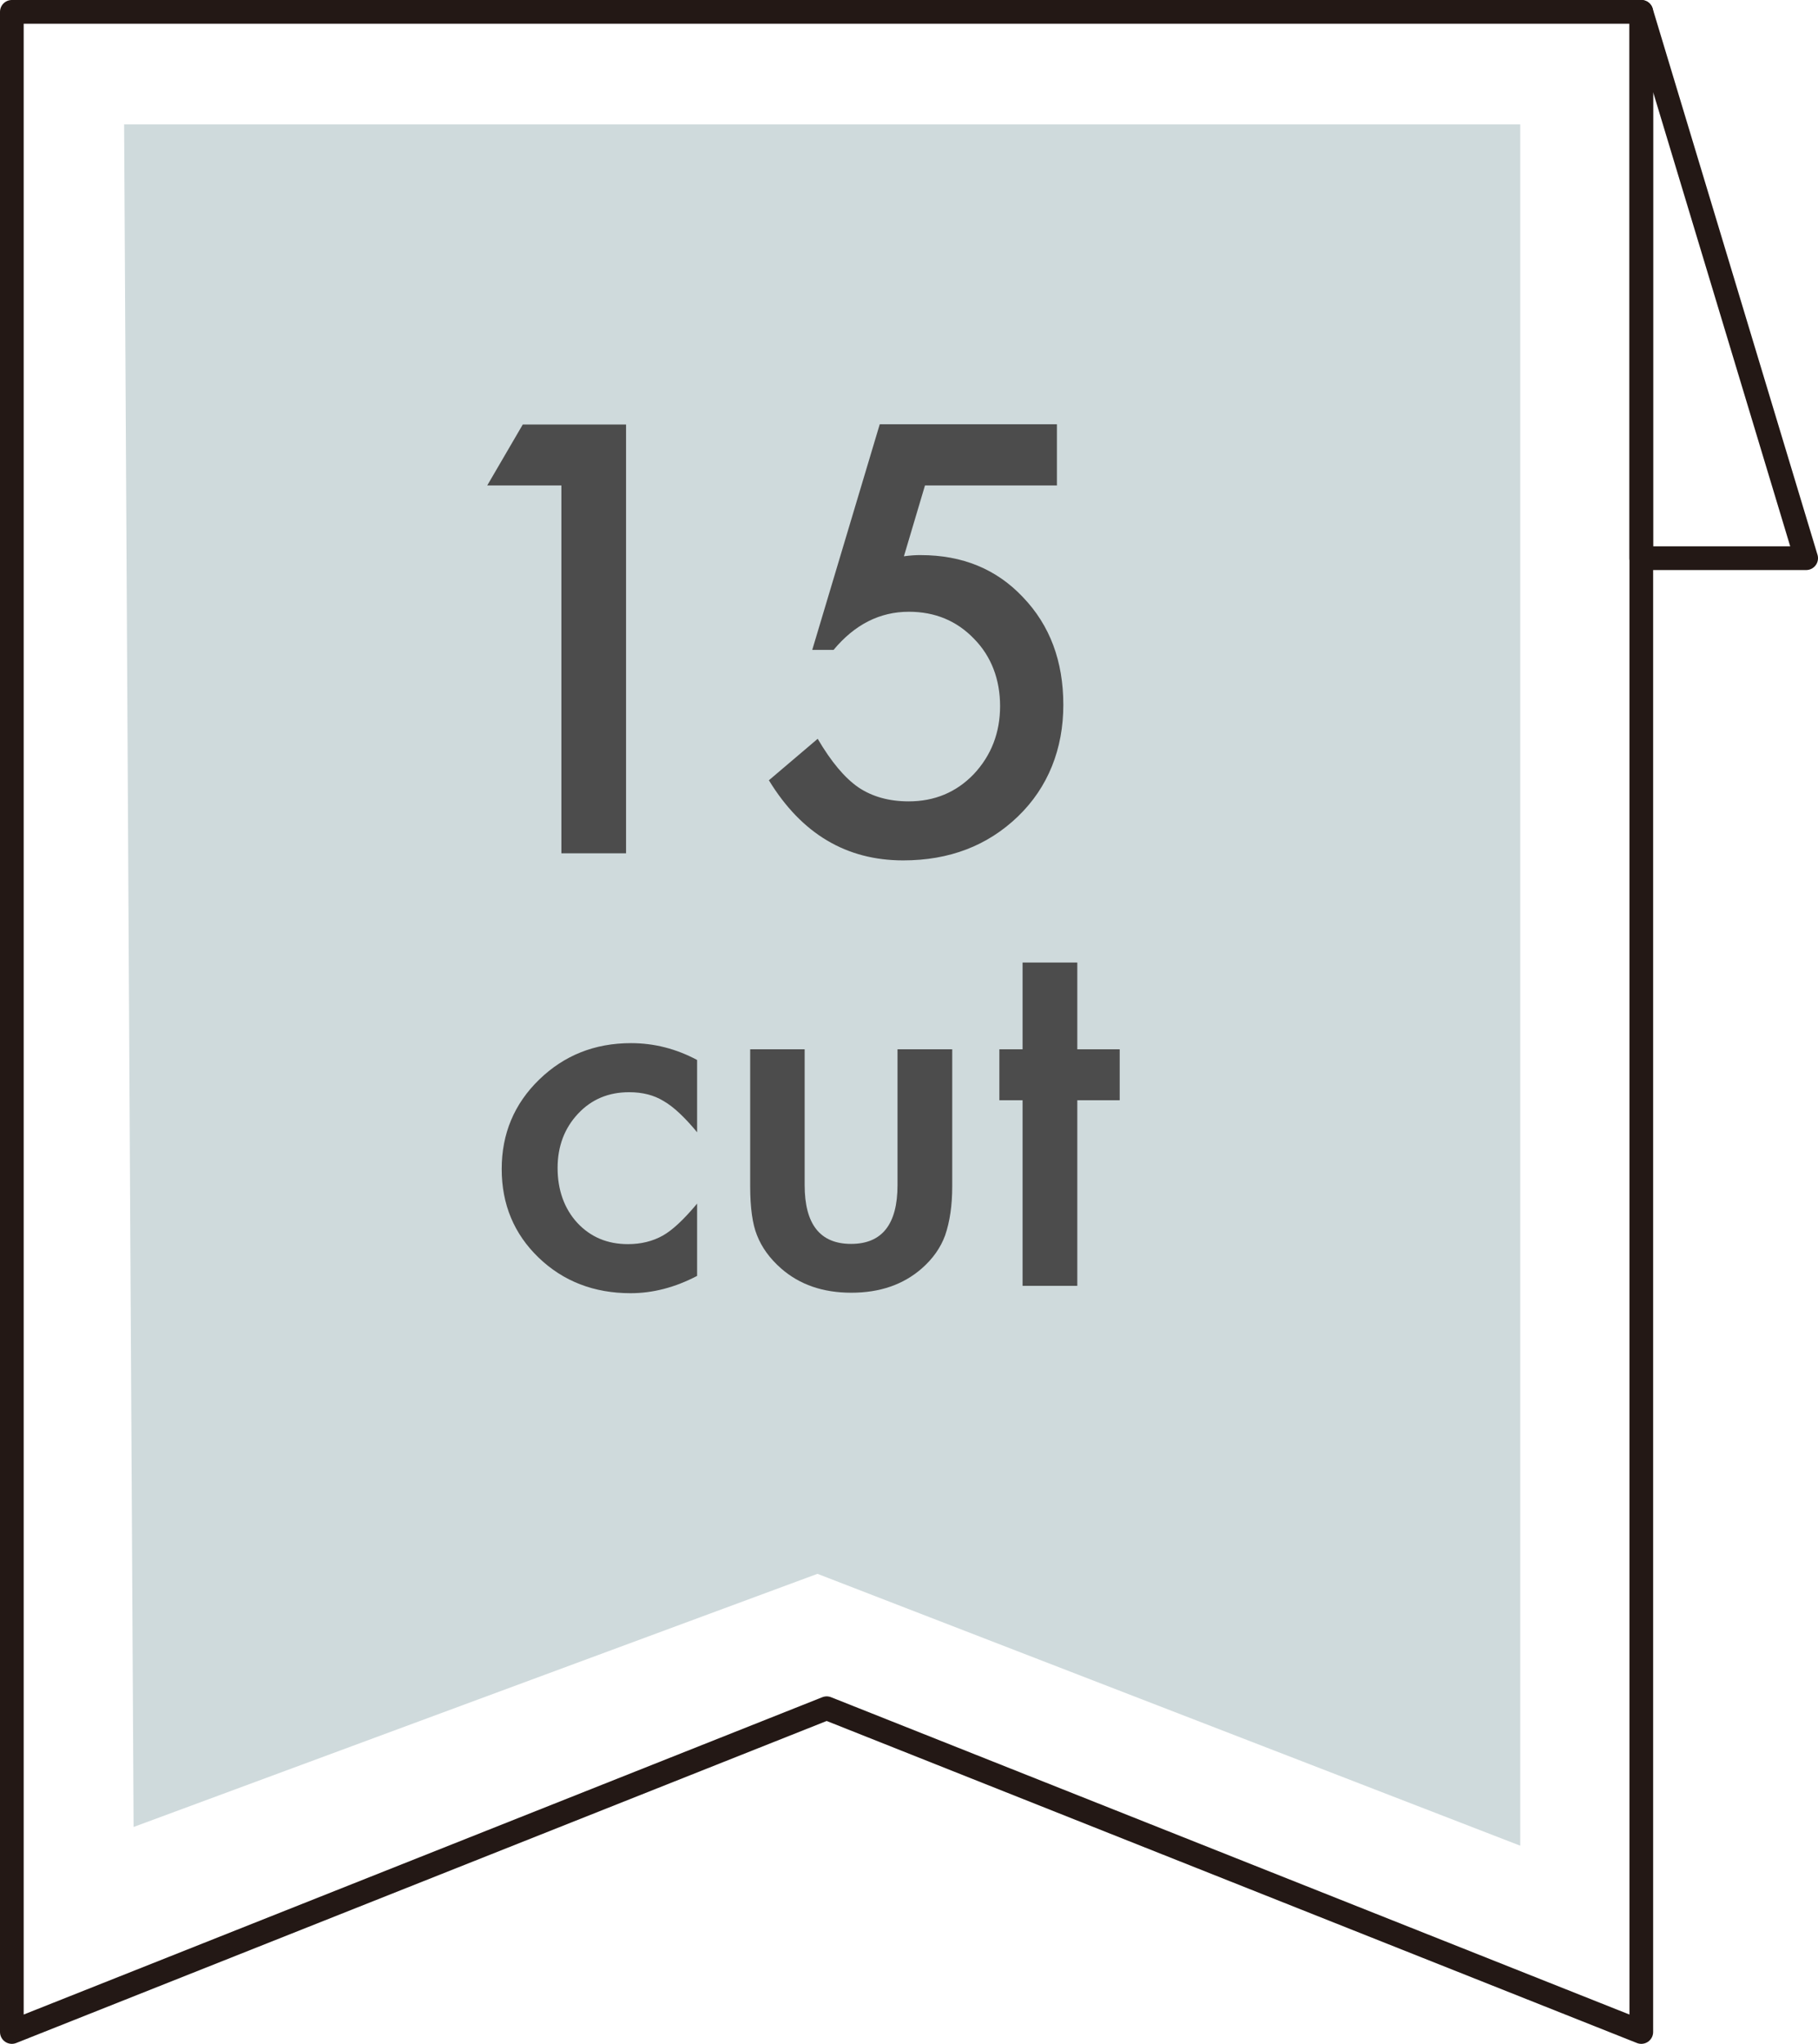 <?xml version="1.0" encoding="UTF-8"?>
<svg id="_レイヤー_2" data-name="レイヤー 2" xmlns="http://www.w3.org/2000/svg" width="76.75" height="86.23" viewBox="0 0 76.75 86.23">
  <defs>
    <style>
      .cls-1 {
        fill: none;
        stroke: #231815;
        stroke-linecap: round;
        stroke-linejoin: round;
      }

      .cls-2 {
        fill: #4c4c4c;
      }

      .cls-2, .cls-3 {
        stroke-width: 0px;
      }

      .cls-3 {
        fill: #cfdadc;
      }
    </style>
  </defs>
  <g id="_画像" data-name="画像">
    <g>
      <g>
        <polygon class="cls-1" points="34.9 72.07 69.29 85.73 69.29 .5 .5 .5 .5 85.73 34.9 72.07"/>
        <polygon class="cls-1" points="76.25 23.55 69.29 23.55 69.29 .5 76.25 23.55"/>
        <polygon class="cls-3" points="5.24 5.25 5.64 77.08 34.51 66.4 64.18 77.87 64.18 5.25 5.24 5.25"/>
      </g>
      <g>
        <path class="cls-2" d="M23.7,20.48h-3.13l1.5-2.57h4.36v18.09h-2.73v-15.53Z"/>
        <path class="cls-2" d="M44.63,20.48h-5.58l-.89,2.99c.13-.02.26-.03.38-.04s.23-.01.33-.01c1.76,0,3.2.59,4.32,1.78,1.13,1.18,1.7,2.69,1.7,4.54s-.64,3.48-1.92,4.71-2.89,1.85-4.84,1.85c-2.4,0-4.29-1.12-5.67-3.38l2.06-1.75c.57.97,1.14,1.65,1.72,2.05.58.39,1.29.59,2.12.59,1.09,0,2.01-.38,2.75-1.15.74-.79,1.11-1.75,1.11-2.87s-.37-2.1-1.1-2.84c-.73-.76-1.65-1.14-2.75-1.14-1.23,0-2.29.54-3.18,1.61h-.9l2.85-9.52h7.48v2.57Z"/>
      </g>
      <g>
        <path class="cls-2" d="M29.43,44.7v3.07c-.53-.64-1-1.08-1.42-1.32-.41-.25-.89-.37-1.45-.37-.87,0-1.59.3-2.16.91s-.86,1.37-.86,2.29.28,1.71.83,2.31c.56.6,1.27.9,2.14.9.55,0,1.04-.12,1.47-.36.41-.23.89-.68,1.45-1.35v3.05c-.94.49-1.87.73-2.81.73-1.54,0-2.84-.5-3.88-1.5-1.04-1-1.56-2.25-1.56-3.74s.53-2.75,1.58-3.77,2.34-1.54,3.88-1.54c.98,0,1.91.24,2.79.71Z"/>
        <path class="cls-2" d="M33.97,44.27v5.73c0,1.65.65,2.48,1.96,2.48s1.96-.83,1.96-2.48v-5.73h2.31v5.78c0,.8-.1,1.49-.3,2.07-.19.52-.52.99-.99,1.4-.78.68-1.77,1.02-2.97,1.02s-2.18-.34-2.96-1.02c-.48-.42-.82-.89-1.02-1.4-.19-.46-.29-1.16-.29-2.07v-5.78h2.31Z"/>
        <path class="cls-2" d="M45.48,46.42v7.83h-2.31v-7.83h-.98v-2.15h.98v-3.66h2.31v3.66h1.79v2.15h-1.79Z"/>
      </g>
    </g>
  </g>
</svg>